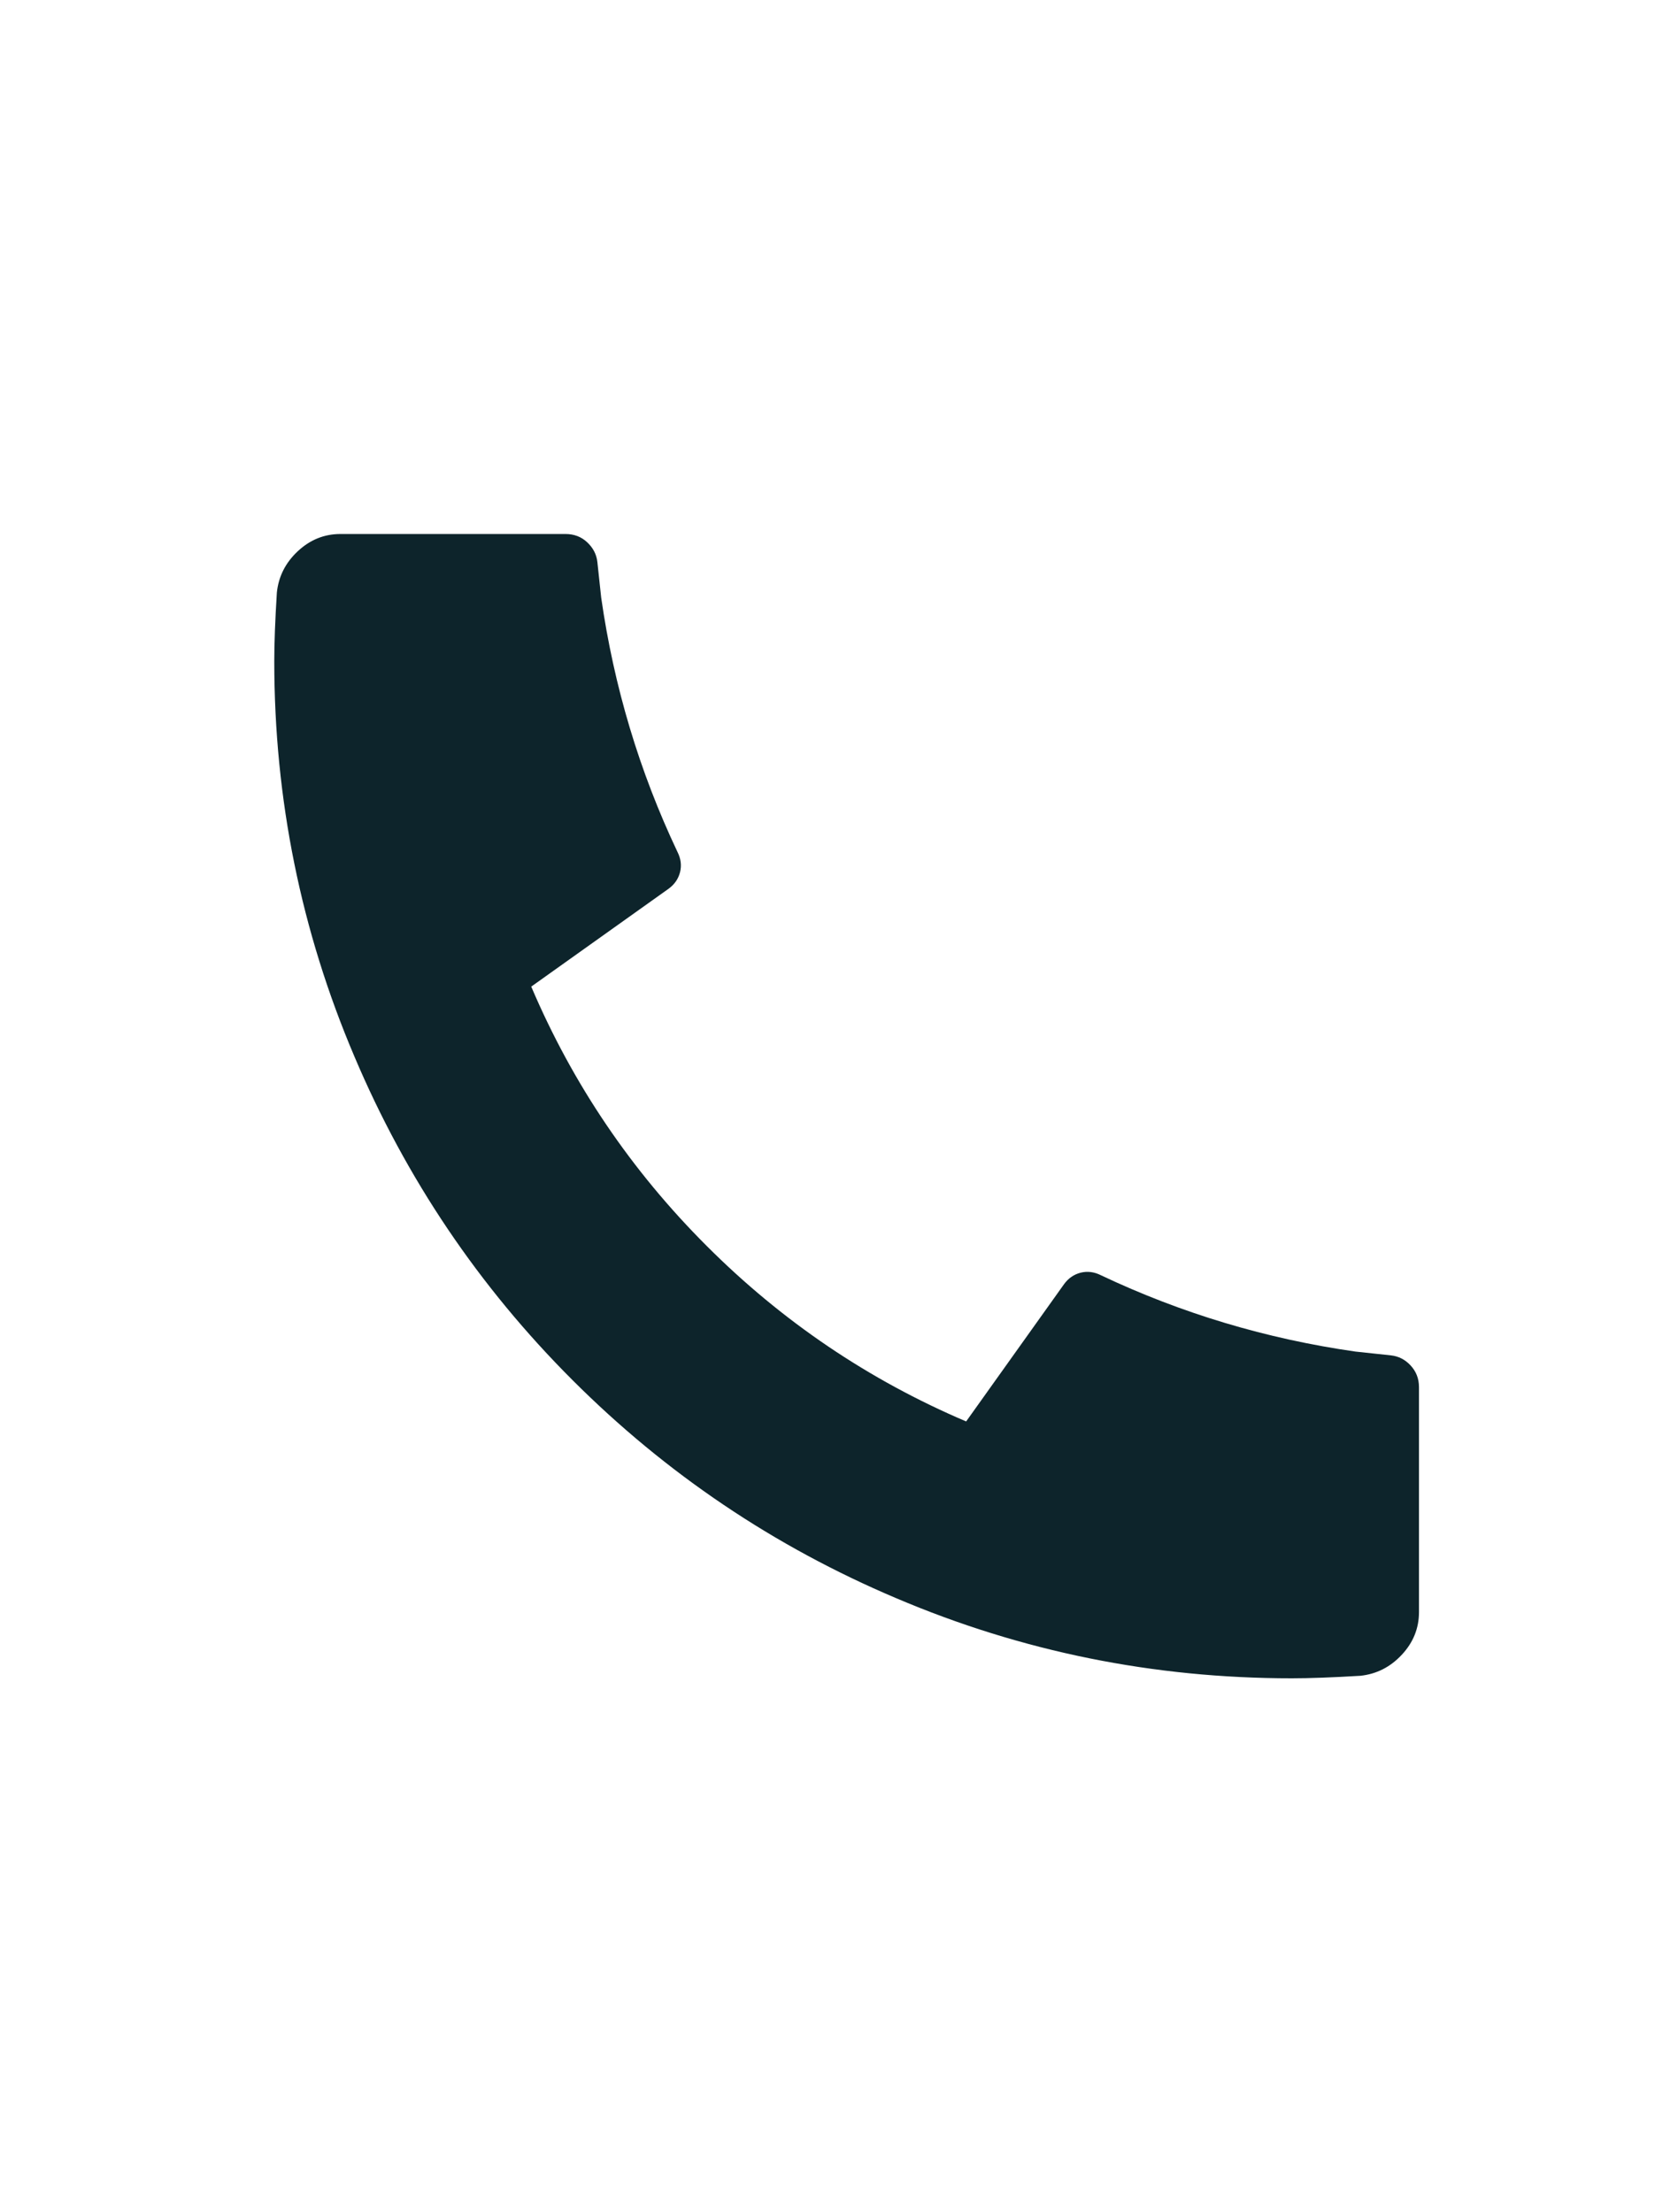 <?xml version="1.0" encoding="UTF-8"?> <svg xmlns="http://www.w3.org/2000/svg" width="22" height="29" viewBox="0 0 22 29" fill="none"><path d="M18.604 18.183V21.133C18.604 21.344 18.529 21.531 18.378 21.692C18.228 21.853 18.048 21.944 17.837 21.967C17.47 21.989 17.17 22 16.936 22C15.124 22 13.396 21.65 11.75 20.95C10.149 20.272 8.735 19.319 7.507 18.092C6.278 16.864 5.325 15.45 4.647 13.85C3.947 12.206 3.596 10.478 3.596 8.667C3.596 8.433 3.607 8.133 3.63 7.767C3.652 7.556 3.744 7.375 3.905 7.225C4.066 7.075 4.252 7 4.463 7H7.415C7.526 7 7.621 7.036 7.698 7.108C7.776 7.181 7.821 7.267 7.832 7.367L7.882 7.833C8.049 9 8.382 10.111 8.882 11.167C8.927 11.256 8.938 11.344 8.916 11.433C8.893 11.522 8.843 11.594 8.766 11.65L6.965 12.933C7.509 14.211 8.276 15.344 9.266 16.333C10.255 17.322 11.389 18.089 12.667 18.633L13.951 16.833C14.007 16.756 14.079 16.706 14.168 16.683C14.257 16.661 14.346 16.672 14.435 16.717C15.491 17.217 16.603 17.55 17.77 17.717L18.237 17.767C18.337 17.778 18.423 17.822 18.495 17.9C18.567 17.978 18.604 18.072 18.604 18.183Z" fill="#0D242B"></path></svg> 